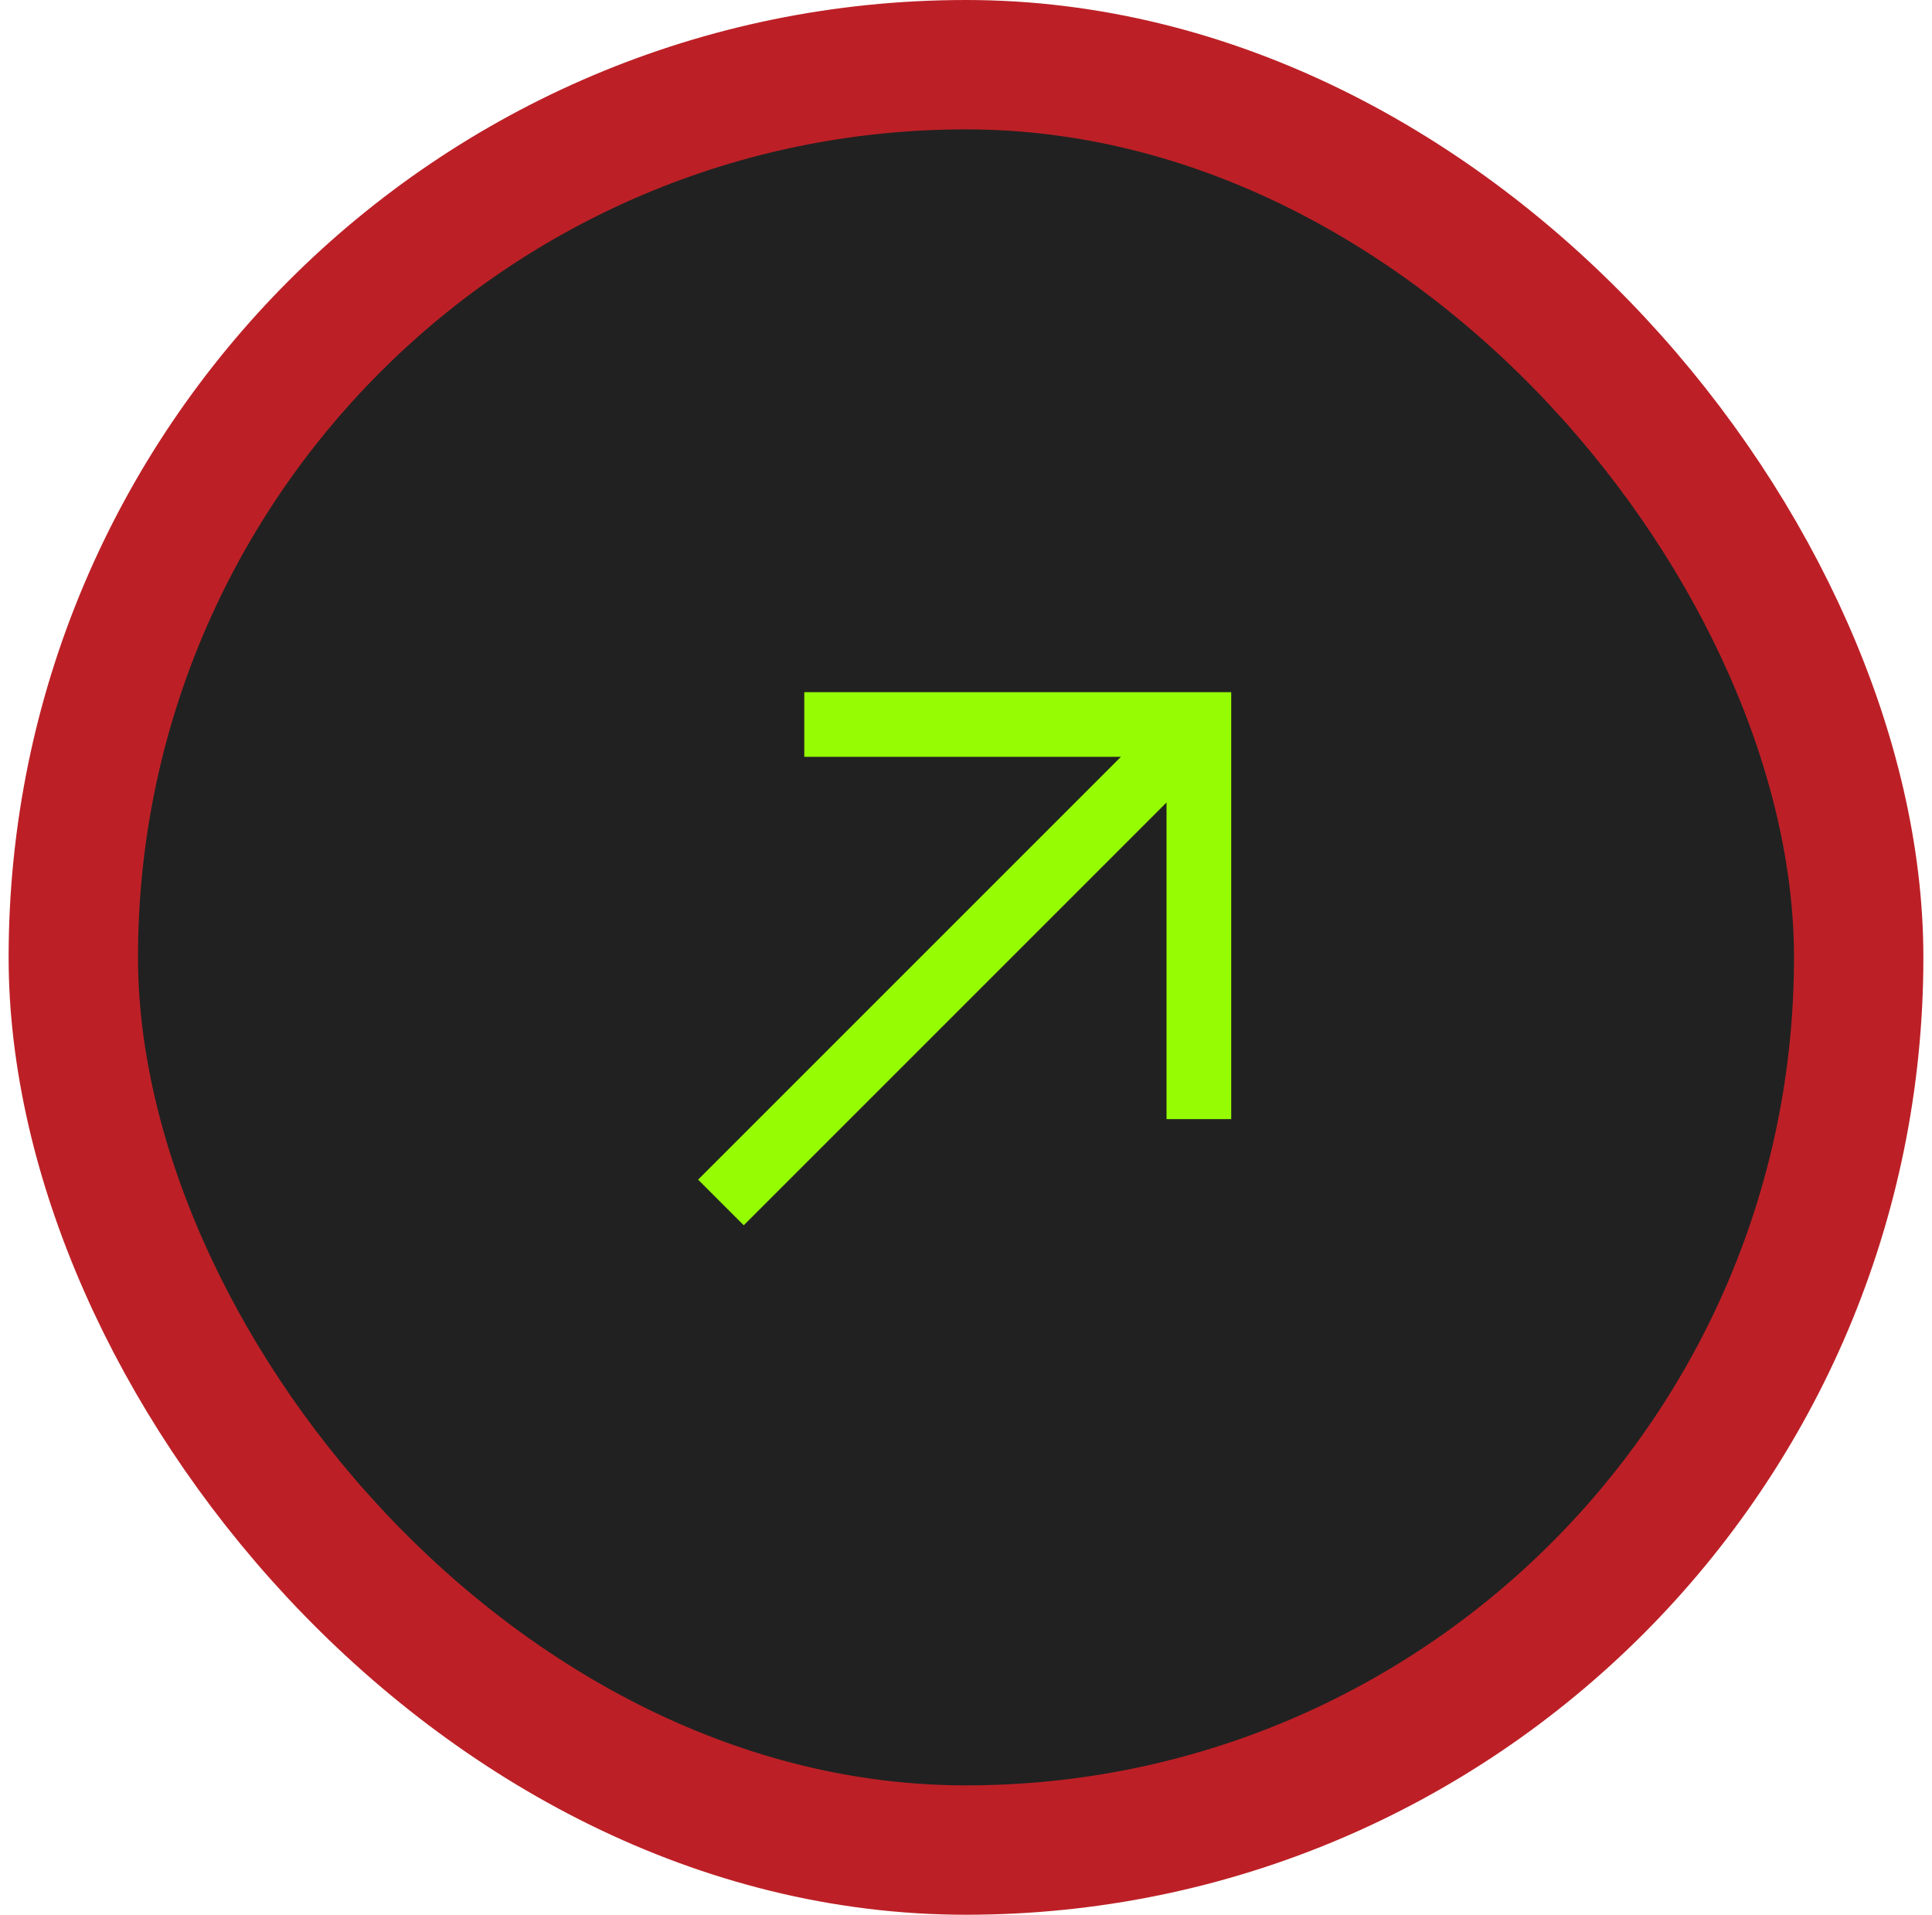 <svg width="112" height="111" viewBox="0 0 112 111" fill="none" xmlns="http://www.w3.org/2000/svg">
<rect x="4.25" y="3.75" width="103.5" height="103.5" rx="51.75" fill="#212121"/>
<rect x="4.25" y="3.75" width="103.5" height="103.5" rx="51.75" stroke="#BC2026" stroke-width="7.5"/>
<path d="M47 40.5V43.5H65.885L41 68.385L43.115 70.5L68 45.615V64.5H71V40.5H47Z" fill="#96FC04" stroke="#96FC04" stroke-width="0.75"/>
</svg>

